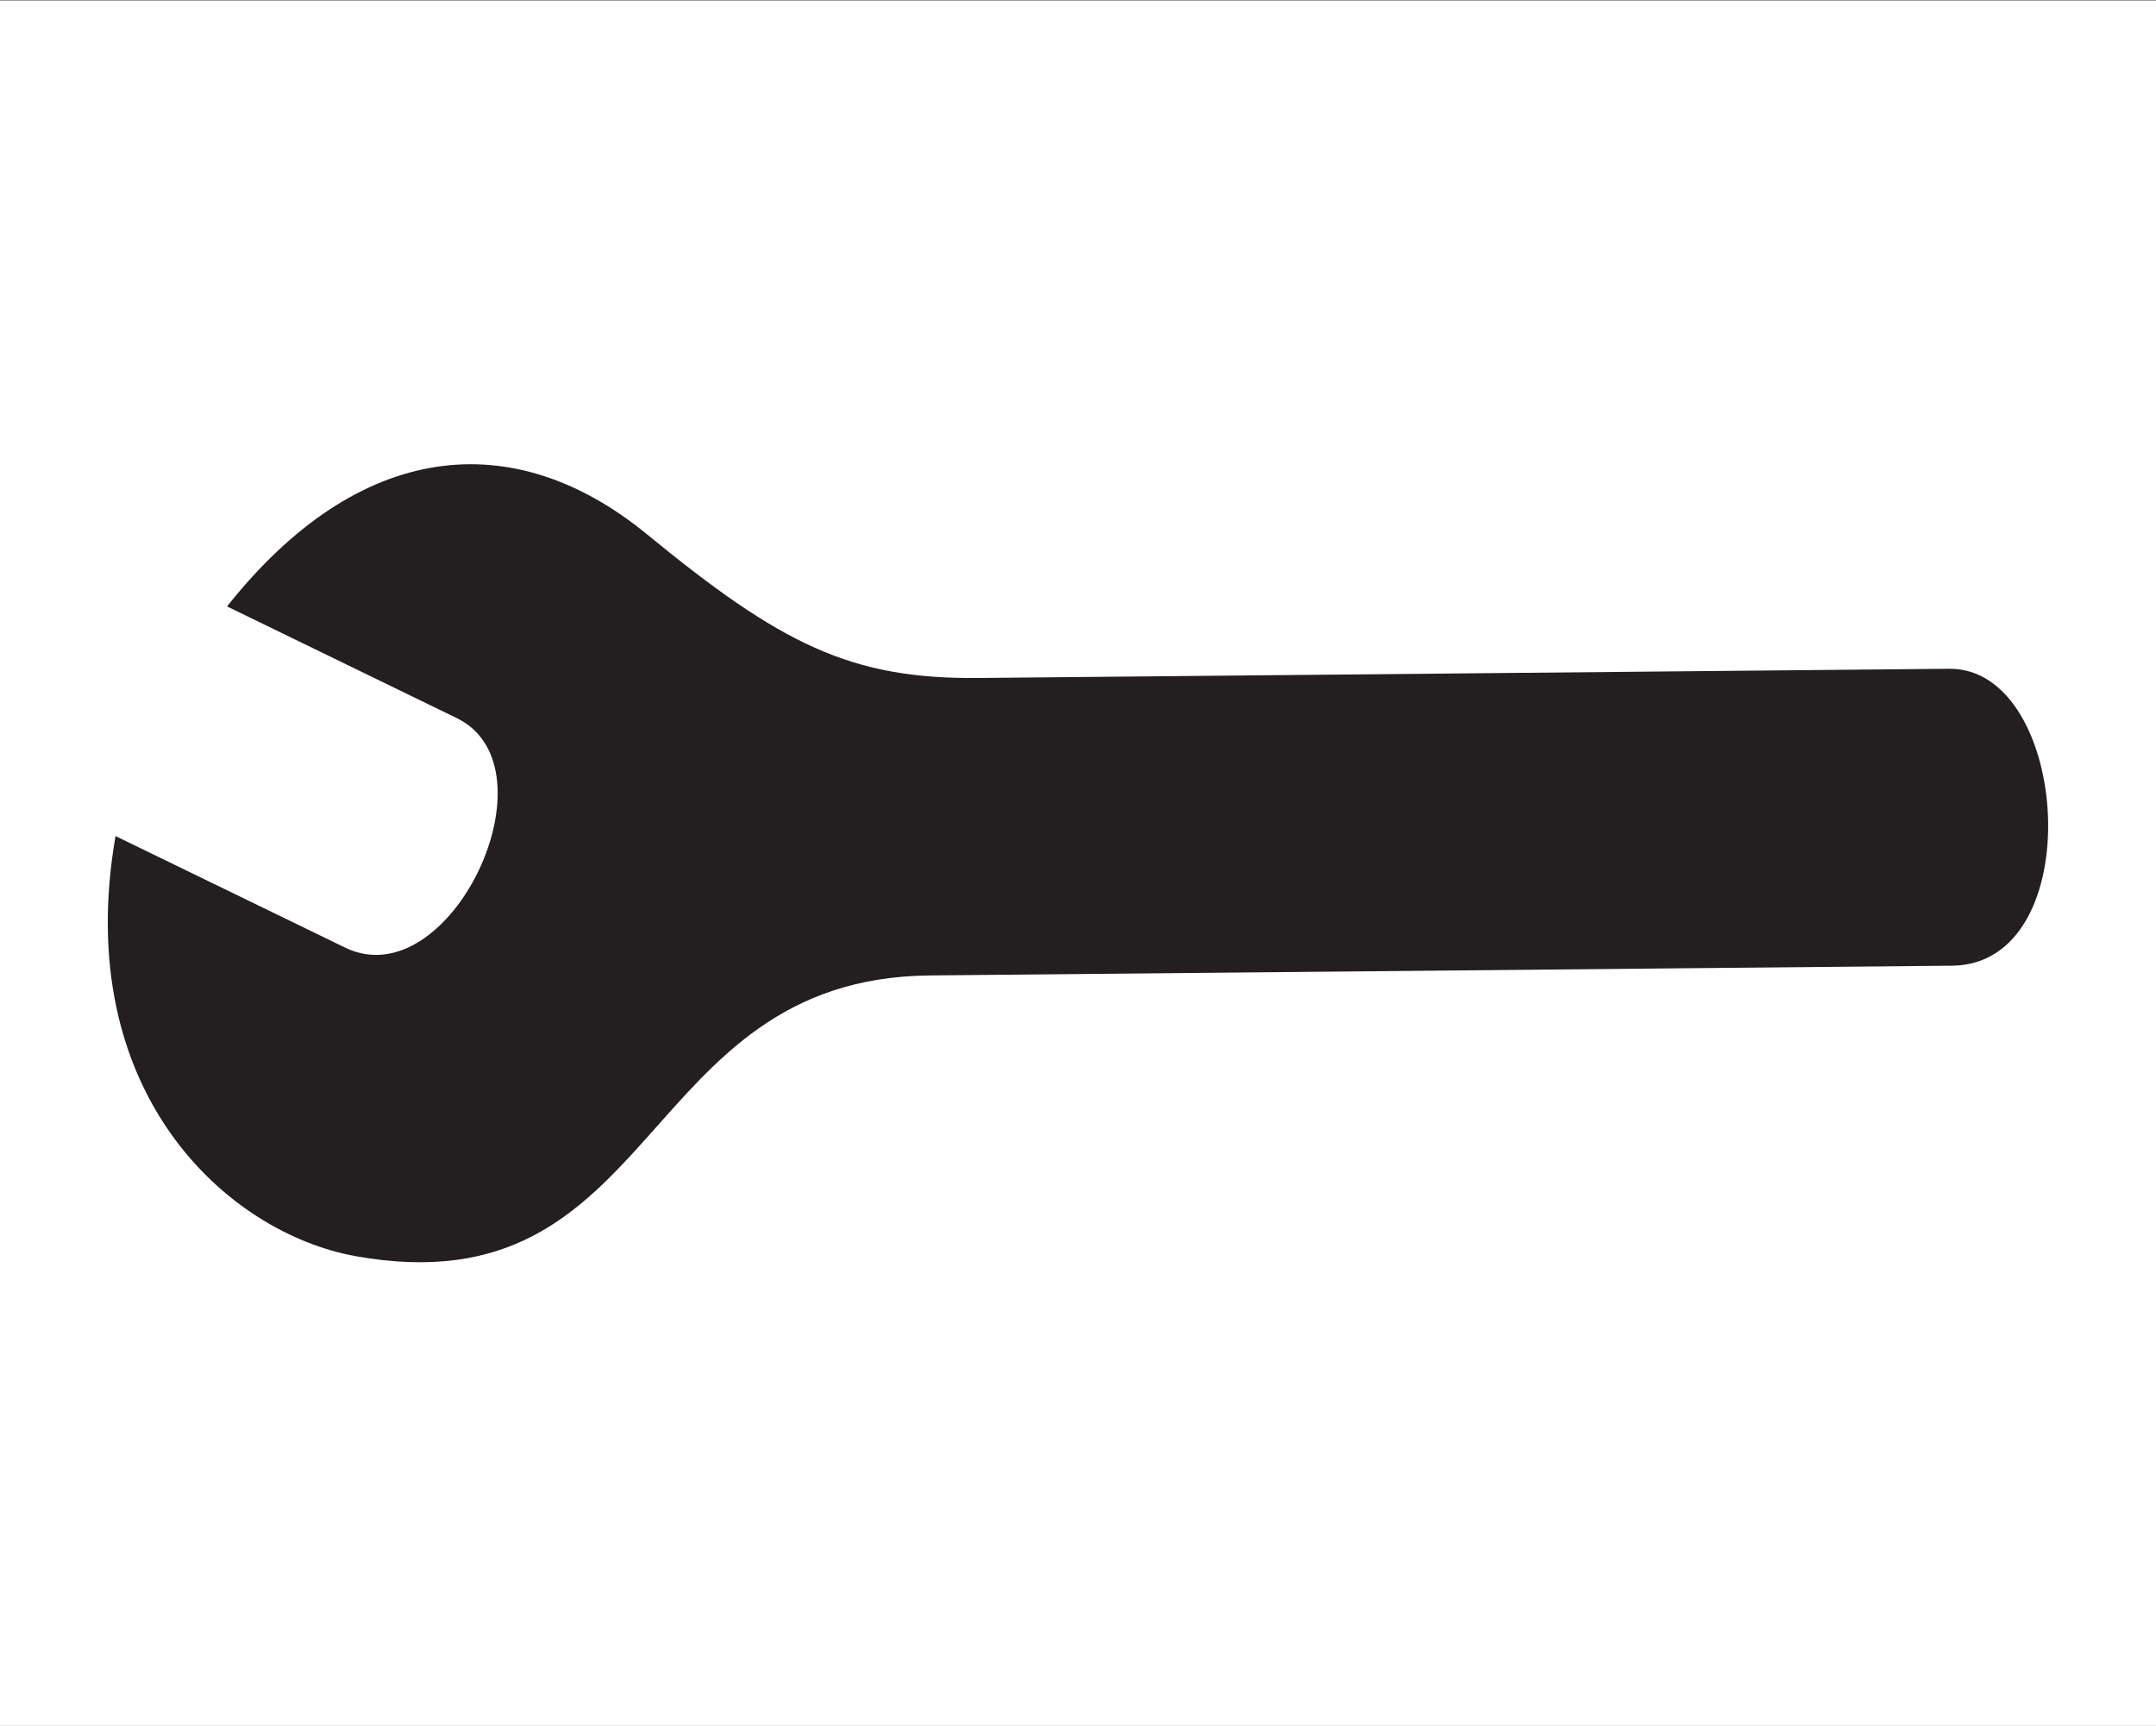 <?xml version="1.0" encoding="UTF-8" standalone="no"?>
<!-- Created with Inkscape (http://www.inkscape.org/) -->

<svg
   version="1.1"
   id="svg2"
   width="18.893"
   height="15.12"
   viewBox="0 0 18.893 15.12"
   xmlns="http://www.w3.org/2000/svg"
   xmlns:svg="http://www.w3.org/2000/svg">
  <rect x="0" y="0" width="18.893" height="15.12" fill="#808080" stroke="none"/>
  <defs
     id="defs6" />
  <g
     id="g8"
     transform="matrix(1.333,0,0,-1.333,0,15.12)">
    <g
       id="g10"
       transform="scale(0.1)">
      <path
         d="M 141.734,0 H 0 V 113.383 H 141.734 V 0"
         style="fill:#ffffff;fill-opacity:1;fill-rule:nonzero;stroke:none"
         id="path12" />
      <path
         d="m 23.391,30.863 c 20.105,-3.586 18.383,18.258 37.723,18.453 l 67.211,0.641 c 9.086,0.082 7.793,19.594 -0.187,19.516 L 64.305,68.867 C 55.934,68.789 51.355,71.07 42.531,78.312 33.727,85.527 23.586,84.492 14.926,73.57 L 30.02,66.234 C 36.746,62.969 29.594,47.797 22.691,51.145 L 7.594,58.477 C 4.672,41.645 14.926,32.383 23.391,30.863"
         style="fill:#231f20;fill-opacity:1;fill-rule:nonzero;stroke:none"
         id="path14" />
    </g>
  </g>
</svg>
